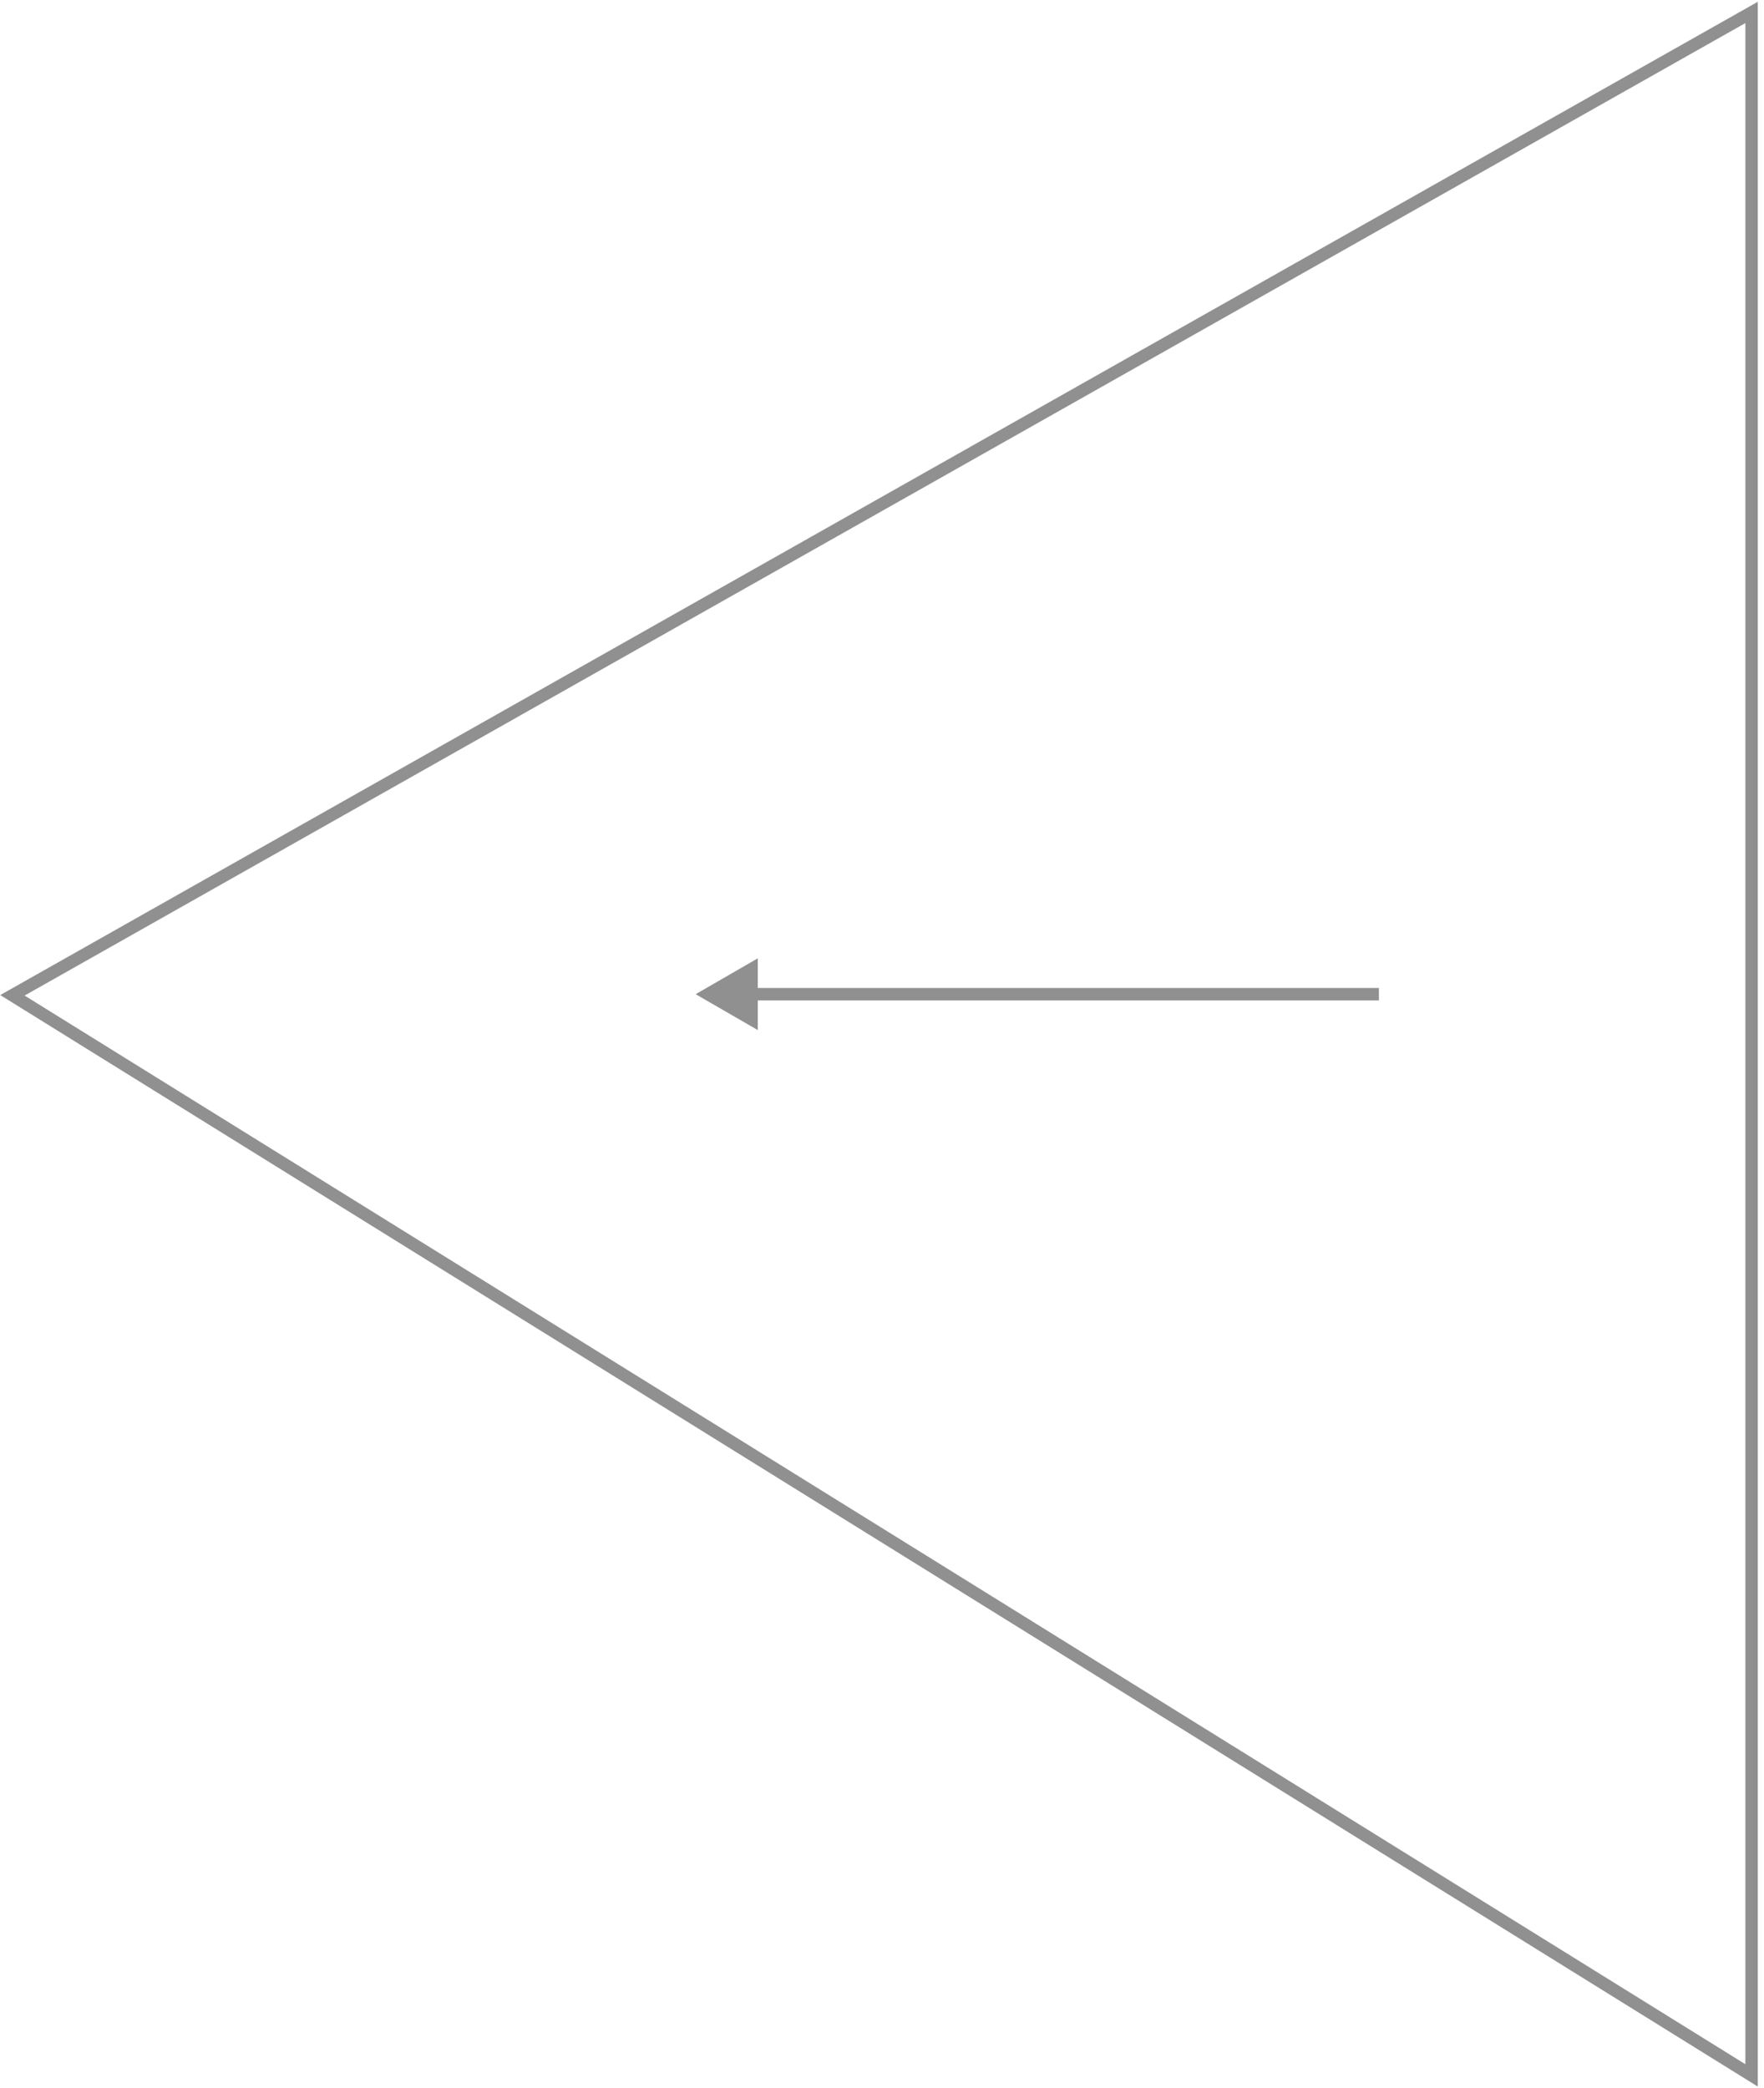 <?xml version="1.0" encoding="UTF-8"?> <svg xmlns="http://www.w3.org/2000/svg" width="142" height="168" viewBox="0 0 142 168" fill="none"><path d="M141 1L141 167L1 80.089L141 1Z" stroke="#909090"></path><path d="M56 80L61 77.113L61 82.887L56 80ZM111 80.5L60.5 80.5L60.5 79.5L111 79.5L111 80.5Z" fill="#909090"></path></svg> 